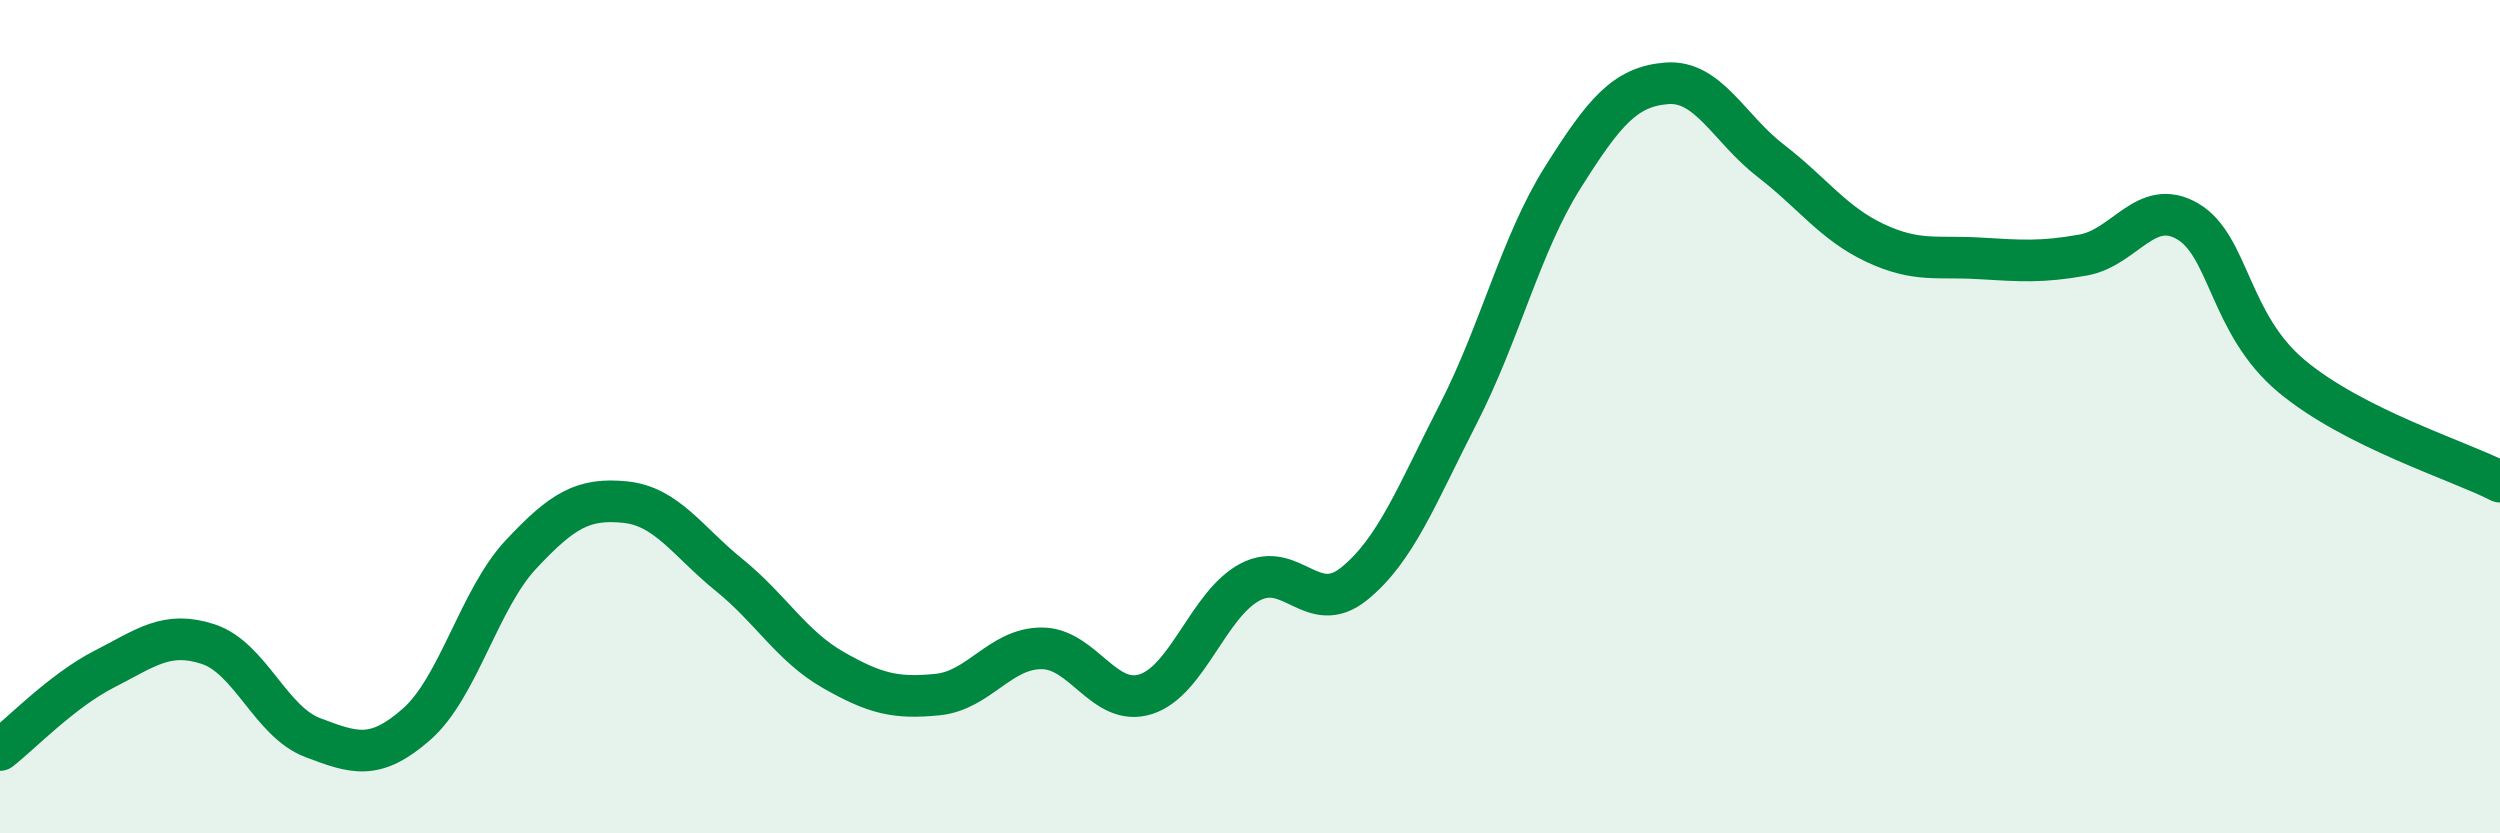 
    <svg width="60" height="20" viewBox="0 0 60 20" xmlns="http://www.w3.org/2000/svg">
      <path
        d="M 0,18 C 0.5,17.61 1.5,16.57 2.5,16.06 C 3.5,15.55 4,15.13 5,15.46 C 6,15.79 6.5,17.32 7.5,17.7 C 8.5,18.08 9,18.26 10,17.38 C 11,16.5 11.5,14.38 12.5,13.31 C 13.5,12.24 14,11.95 15,12.05 C 16,12.15 16.5,12.99 17.5,13.8 C 18.5,14.61 19,15.51 20,16.08 C 21,16.65 21.5,16.77 22.5,16.67 C 23.5,16.57 24,15.56 25,15.56 C 26,15.56 26.5,16.98 27.5,16.66 C 28.5,16.34 29,14.5 30,13.97 C 31,13.44 31.5,14.82 32.5,14.01 C 33.5,13.2 34,11.88 35,9.93 C 36,7.98 36.5,5.86 37.5,4.27 C 38.5,2.68 39,2.08 40,2 C 41,1.92 41.5,3.09 42.5,3.86 C 43.5,4.63 44,5.36 45,5.83 C 46,6.3 46.5,6.14 47.5,6.2 C 48.5,6.26 49,6.3 50,6.12 C 51,5.94 51.5,4.73 52.5,5.31 C 53.5,5.89 53.5,7.78 55,9.03 C 56.5,10.28 59,11.05 60,11.56L60 20L0 20Z"
        fill="#008740"
        opacity="0.1"
        stroke-linecap="round"
        stroke-linejoin="round"
      />
      <path
        d="M 0,18 C 0.5,17.61 1.5,16.57 2.5,16.06 C 3.5,15.55 4,15.13 5,15.46 C 6,15.79 6.5,17.32 7.5,17.7 C 8.5,18.08 9,18.26 10,17.38 C 11,16.5 11.5,14.38 12.5,13.31 C 13.5,12.24 14,11.95 15,12.05 C 16,12.15 16.5,12.99 17.5,13.8 C 18.5,14.61 19,15.51 20,16.08 C 21,16.65 21.5,16.77 22.5,16.67 C 23.5,16.57 24,15.56 25,15.56 C 26,15.56 26.5,16.98 27.5,16.66 C 28.5,16.34 29,14.5 30,13.97 C 31,13.44 31.5,14.82 32.5,14.01 C 33.5,13.2 34,11.88 35,9.93 C 36,7.98 36.5,5.86 37.5,4.27 C 38.5,2.68 39,2.08 40,2 C 41,1.92 41.5,3.09 42.5,3.86 C 43.5,4.63 44,5.36 45,5.83 C 46,6.3 46.5,6.14 47.5,6.2 C 48.5,6.26 49,6.3 50,6.12 C 51,5.94 51.5,4.73 52.5,5.31 C 53.5,5.89 53.5,7.78 55,9.03 C 56.5,10.28 59,11.05 60,11.56"
        stroke="#008740"
        stroke-width="1"
        fill="none"
        stroke-linecap="round"
        stroke-linejoin="round"
      />
    </svg>
  